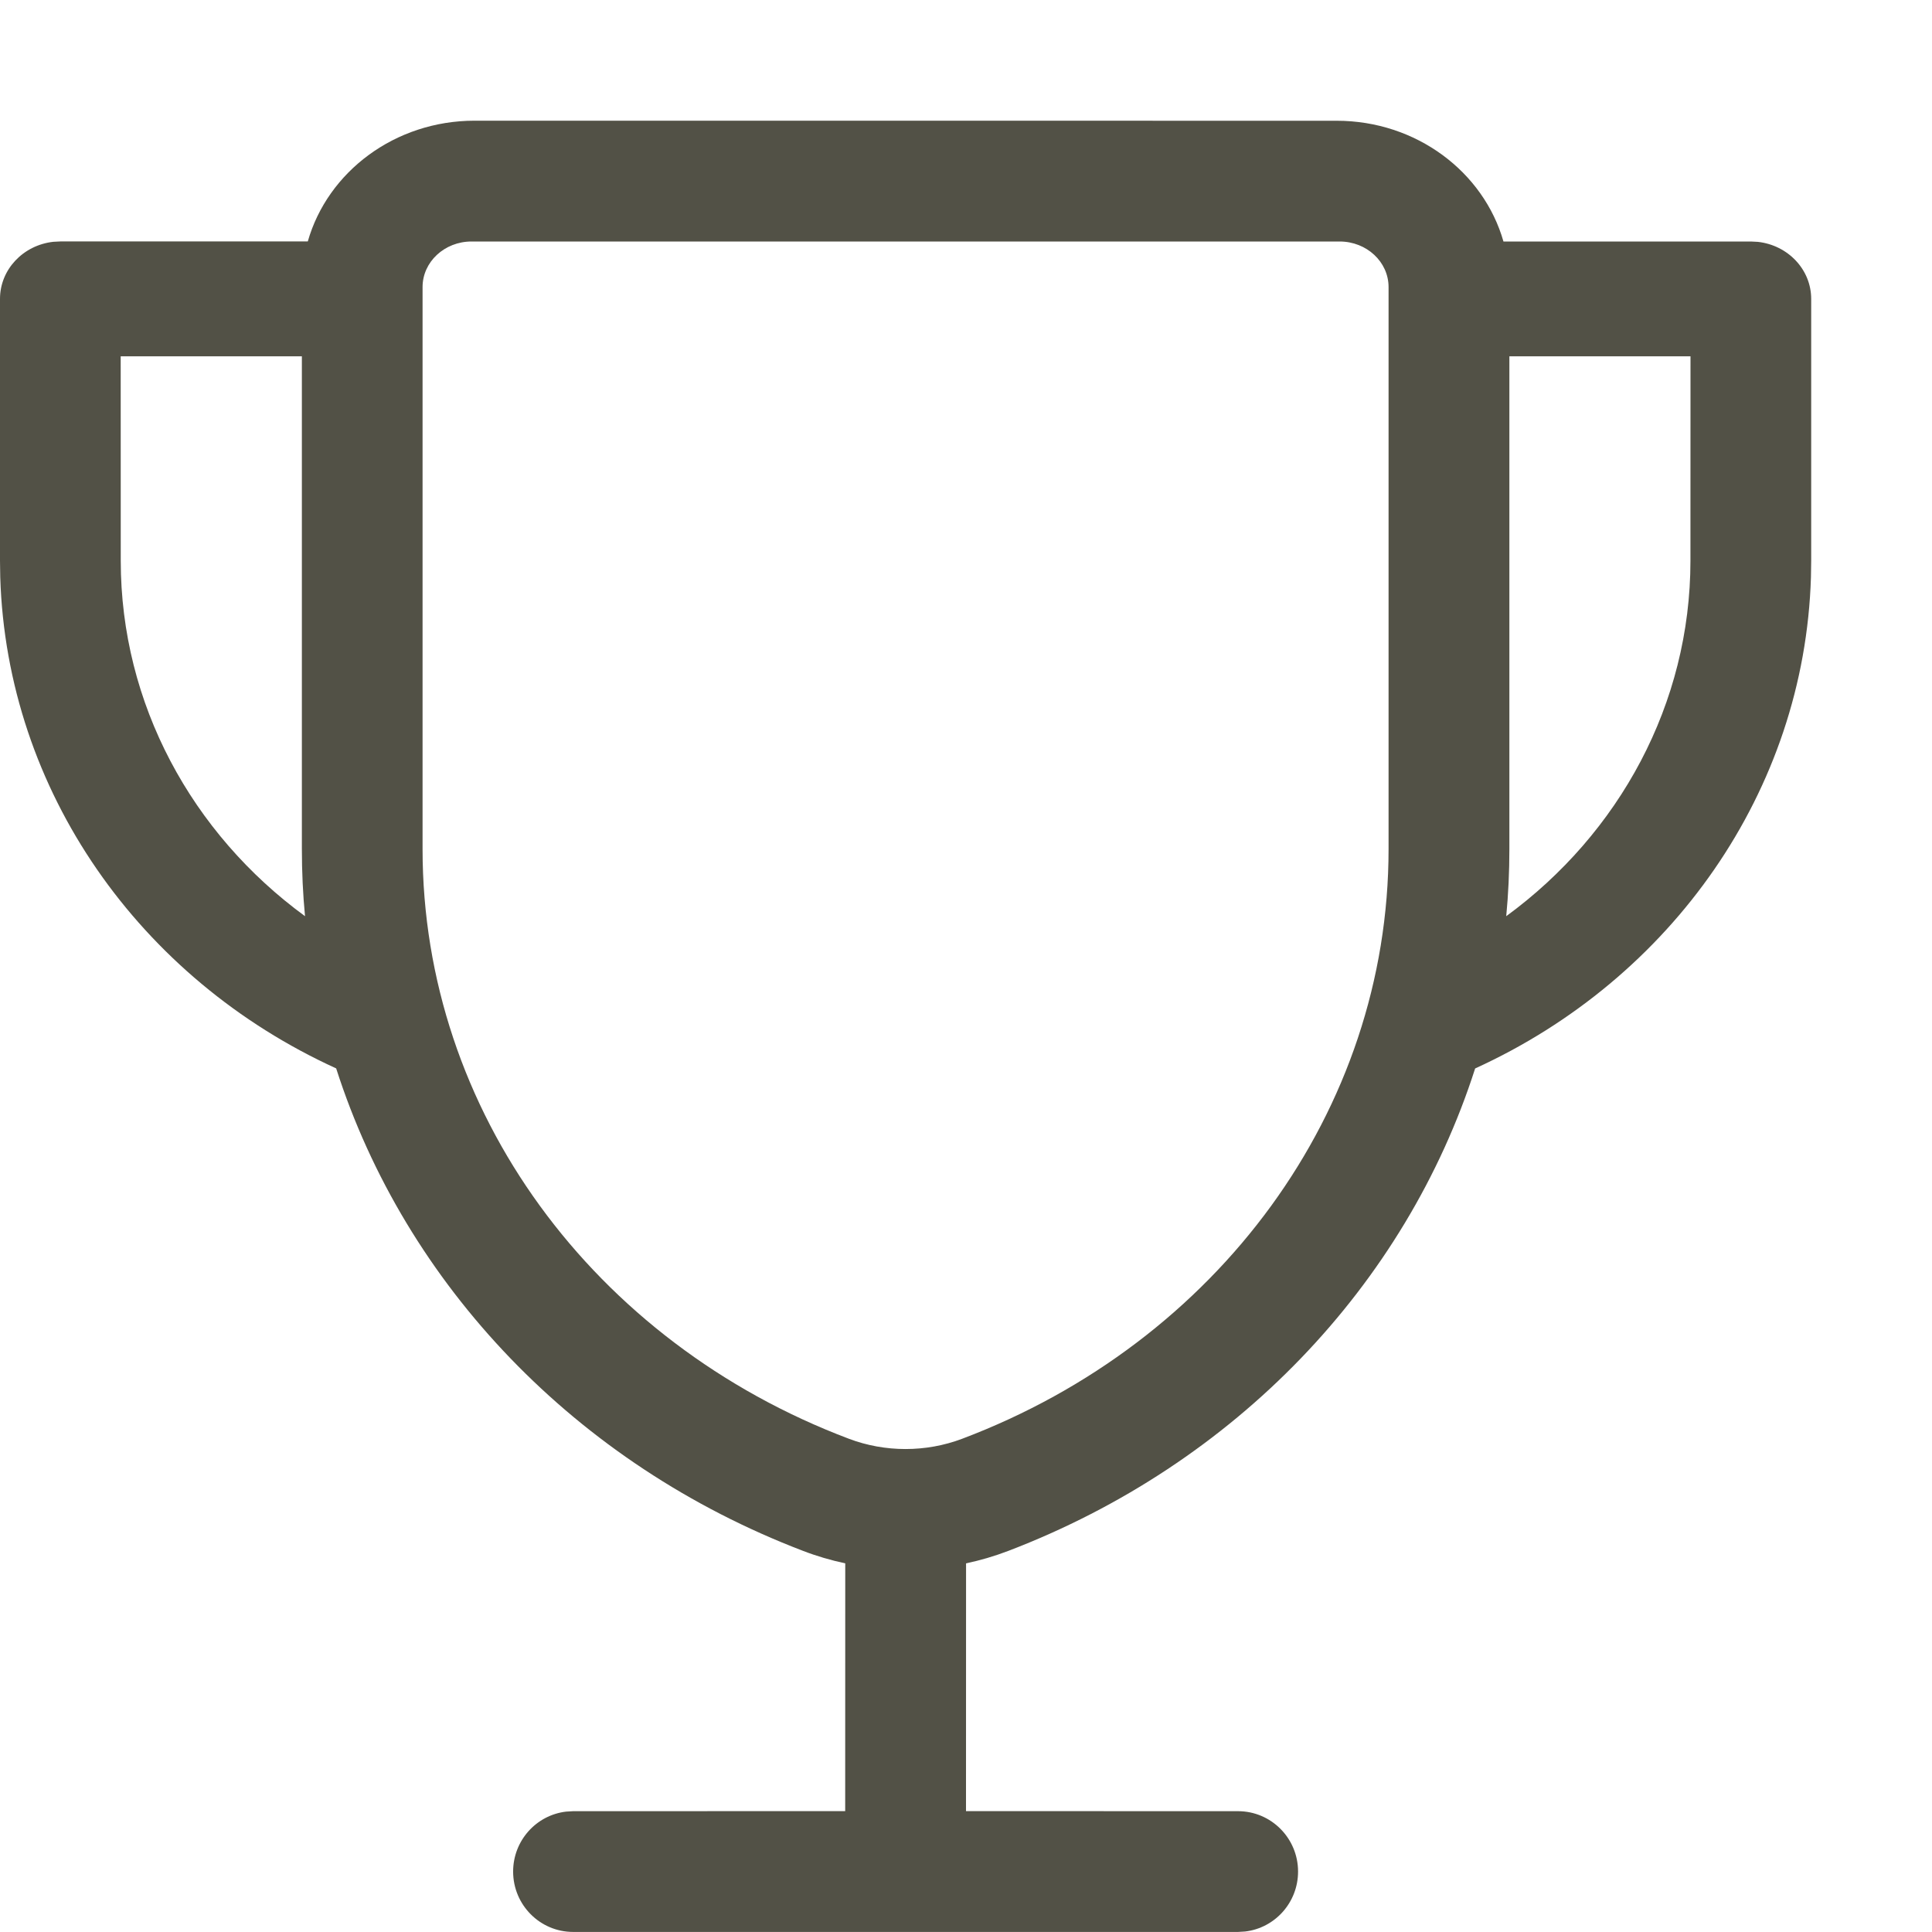 <svg height="32" viewBox="0 0 32 32" width="32" xmlns="http://www.w3.org/2000/svg"><path d="m22.139 2c1.322 0 2.435.848 2.763 2l4.097 0.0.117.006c.497.055.883.457.883.945v4.337l-.004.271c-.107 3.54-2.306 6.653-5.562 8.138-1.151 3.589-3.969 6.551-7.733 7.991-.228.087-.462.156-.699.206l-.001 4.104 4.506.001c.549 0 .994.448.994 1 0 .513-.384.936-.878.993l-.116.007h-11.013c-.549 0-.994-.448-.994-1 0-.513.384-.936.878-.993l.116-.007 4.506-.001.001-4.104c-.238-.051-.472-.119-.7-.207-3.764-1.439-6.582-4.402-7.732-7.991-3.258-1.485-5.456-4.598-5.564-8.138l-.004-.271v-4.337c0-.488.386-.89.883-.945l.117-.006 4.098-0c.328-1.152 1.441-2 2.763-2zm.05 2h-14.379c-.448 0-.811.338-.811.755v9.309c0 4.332 2.828 8.168 7.063 9.767.598.226 1.275.226 1.873 0 4.236-1.6 7.064-5.436 7.064-9.767v-9.309c0-.417-.362-.755-.811-.755zm-17.189 1.902-3.001 0.0.001 3.386c0 2.369 1.178 4.517 3.052 5.887-.035-.367-.052-.737-.052-1.112zm23.0 0-3-0v8.162c0 .374-.017.744-.052 1.111 1.874-1.371 3.051-3.519 3.051-5.887z" fill="#525146" fill-rule="evenodd"/></svg>